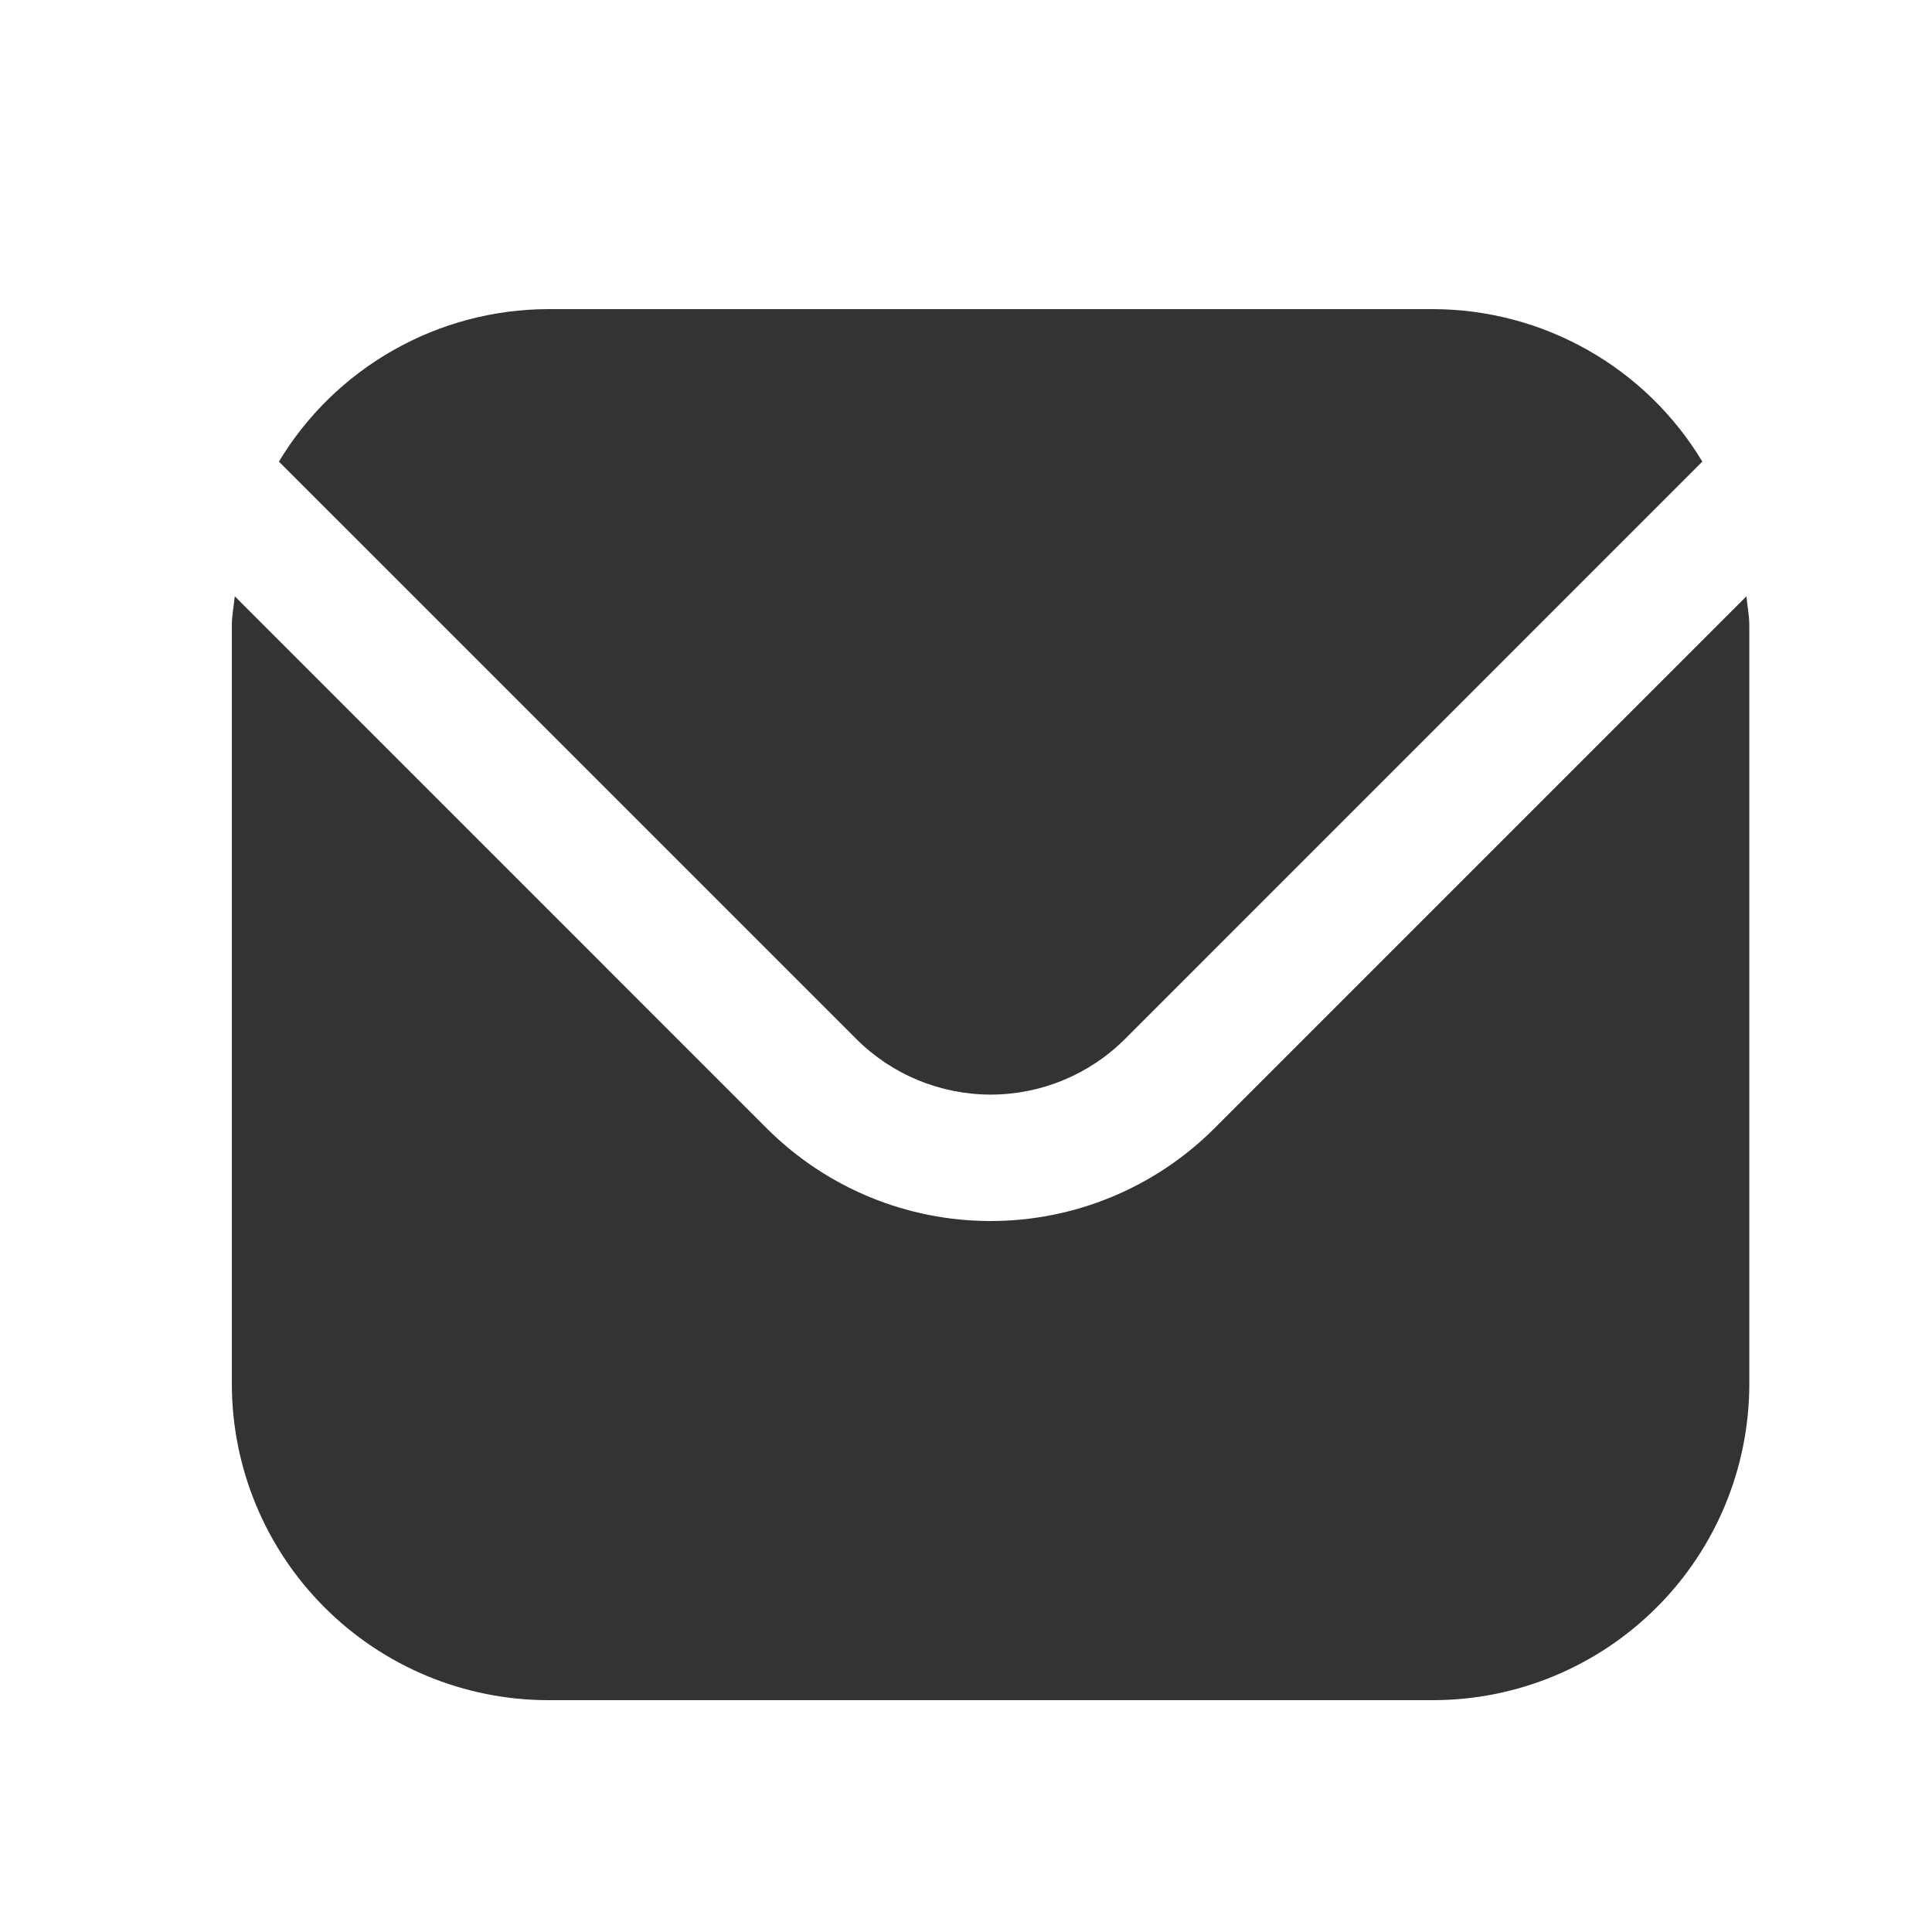 <svg width="25" height="25" viewBox="0 0 25 25" fill="none" xmlns="http://www.w3.org/2000/svg">
<path d="M22.599 7.716L15.711 14.604C14.943 15.37 13.903 15.8 12.818 15.8C11.733 15.8 10.693 15.37 9.925 14.604L3.038 7.716C3.026 7.845 3 7.962 3 8.091V17.909C3.001 18.994 3.433 20.034 4.2 20.8C4.967 21.567 6.006 21.999 7.091 22H18.546C19.63 21.999 20.67 21.567 21.437 20.8C22.204 20.034 22.635 18.994 22.636 17.909V8.091C22.636 7.962 22.61 7.845 22.599 7.716Z" fill="#333333"/>
<path d="M14.555 13.447L22.028 5.973C21.666 5.372 21.156 4.875 20.546 4.53C19.936 4.184 19.247 4.002 18.546 4H7.092C6.391 4.002 5.702 4.184 5.092 4.53C4.482 4.875 3.971 5.372 3.609 5.973L11.083 13.447C11.544 13.906 12.168 14.164 12.819 14.164C13.47 14.164 14.094 13.906 14.555 13.447Z" fill="#333333"/>
</svg>
